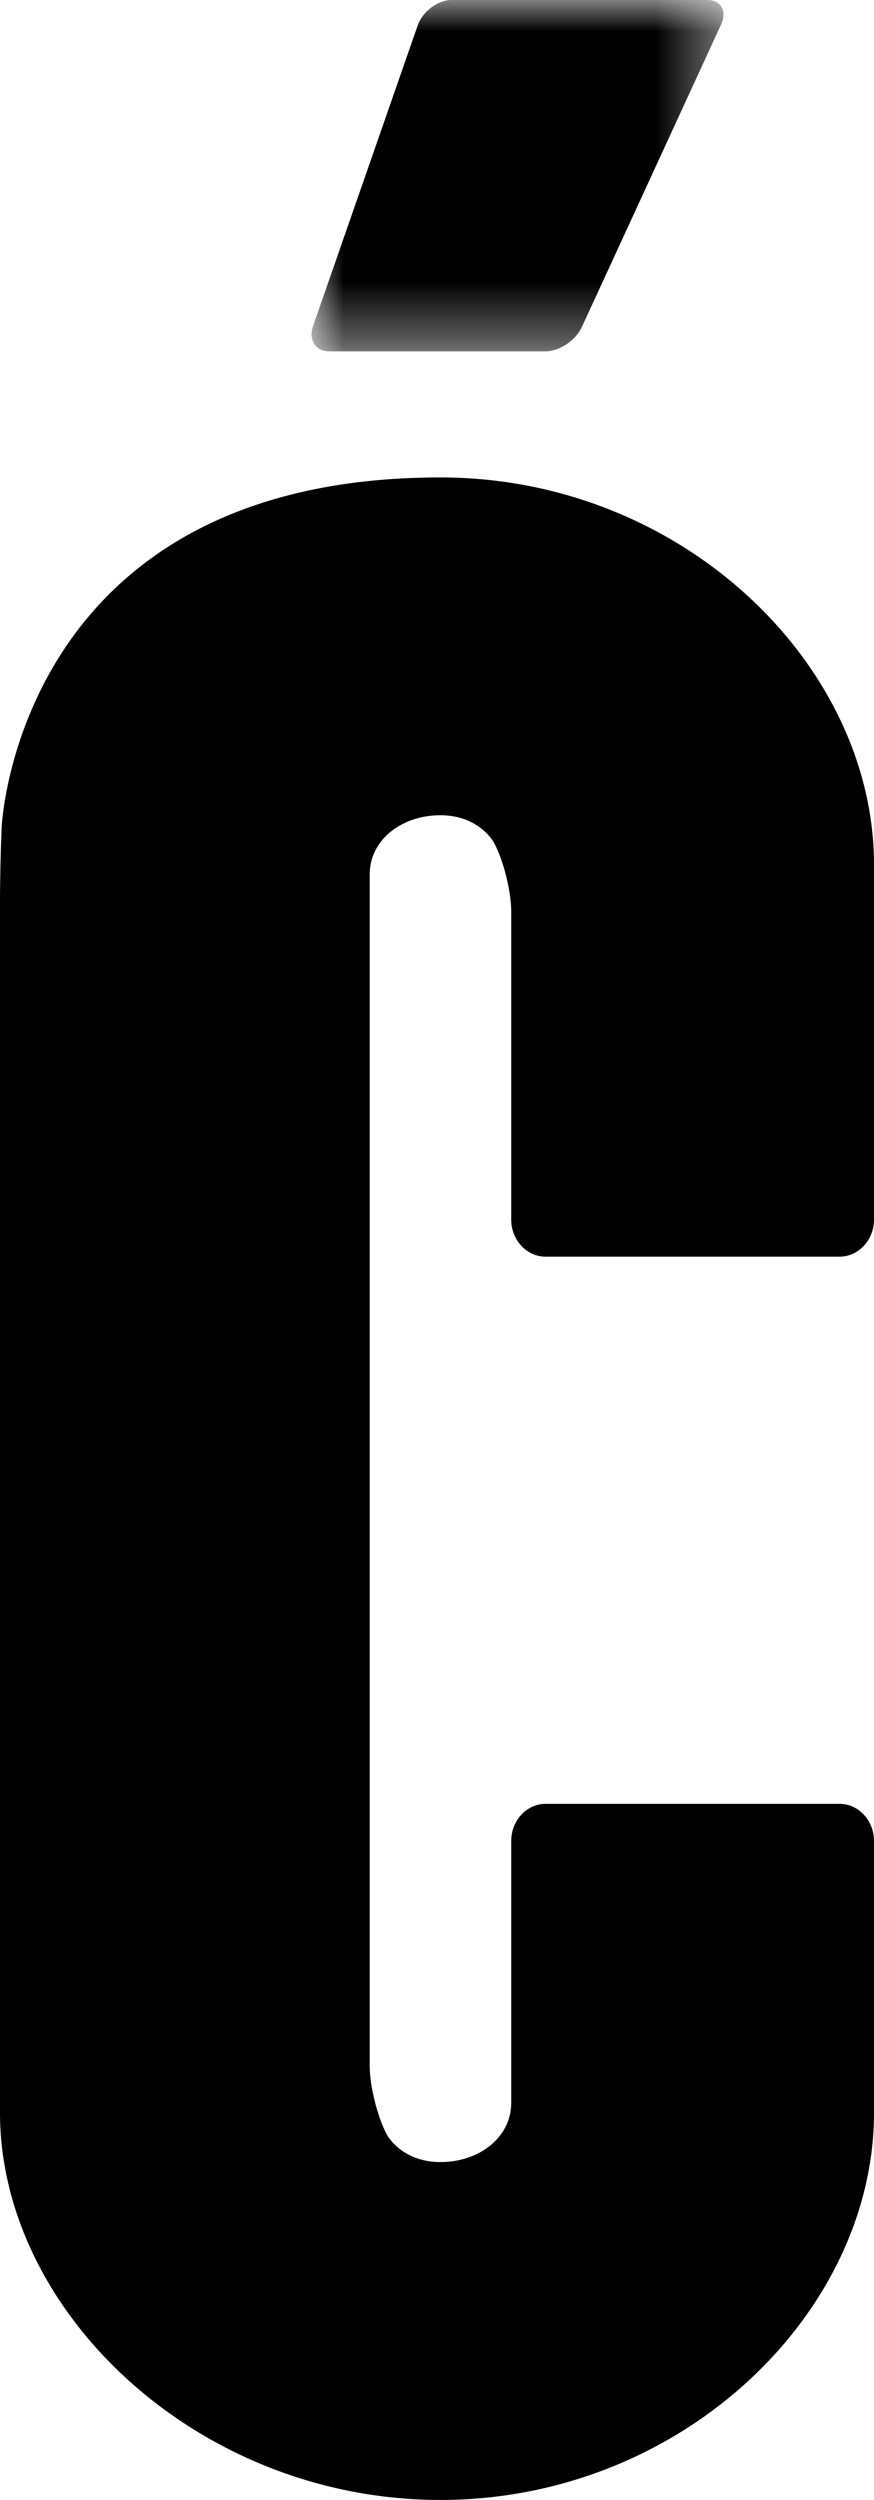 <svg xmlns="http://www.w3.org/2000/svg" width="14" height="40" viewBox="0 0 14 40" fill="none">
<path fill-rule="evenodd" clip-rule="evenodd" d="M7.054 40C3.181 40 0 37.002 0 33.803V14.428C0 14.102 0.012 13.568 0.026 13.242C0.026 13.242 0.261 7.639 7.054 7.639C10.929 7.639 14 10.637 14 13.834V19.514C14 19.84 13.752 20.107 13.449 20.107H8.738C8.435 20.107 8.189 19.84 8.189 19.514V14.586C8.189 14.26 8.064 13.761 7.911 13.48C7.911 13.48 7.677 13.044 7.054 13.044C6.433 13.044 5.922 13.438 5.922 13.991V33.053C5.922 33.379 6.047 33.878 6.199 34.159C6.199 34.159 6.433 34.594 7.054 34.594C7.677 34.594 8.189 34.199 8.189 33.646V29.456C8.189 29.13 8.435 28.862 8.738 28.862H13.449C13.752 28.862 14 29.13 14 29.456V33.803C14 37.002 10.929 40 7.054 40Z" fill="black"/>
<mask id="mask0_383_9228" style="mask-type:luminance" maskUnits="userSpaceOnUse" x="4" y="0" width="8" height="6">
<path fill-rule="evenodd" clip-rule="evenodd" d="M11.589 0H4.991L4.991 5.622H11.589V0V0Z" fill="white"/>
</mask>
<g mask="url(#mask0_383_9228)">
<path fill-rule="evenodd" clip-rule="evenodd" d="M5.275 5.622C5.054 5.622 4.937 5.439 5.015 5.215L6.691 0.407C6.769 0.183 7.013 0 7.235 0H11.328C11.55 0 11.65 0.175 11.552 0.389L9.32 5.233C9.222 5.447 8.96 5.622 8.739 5.622H5.275Z" fill="black"/>
</g>
</svg>